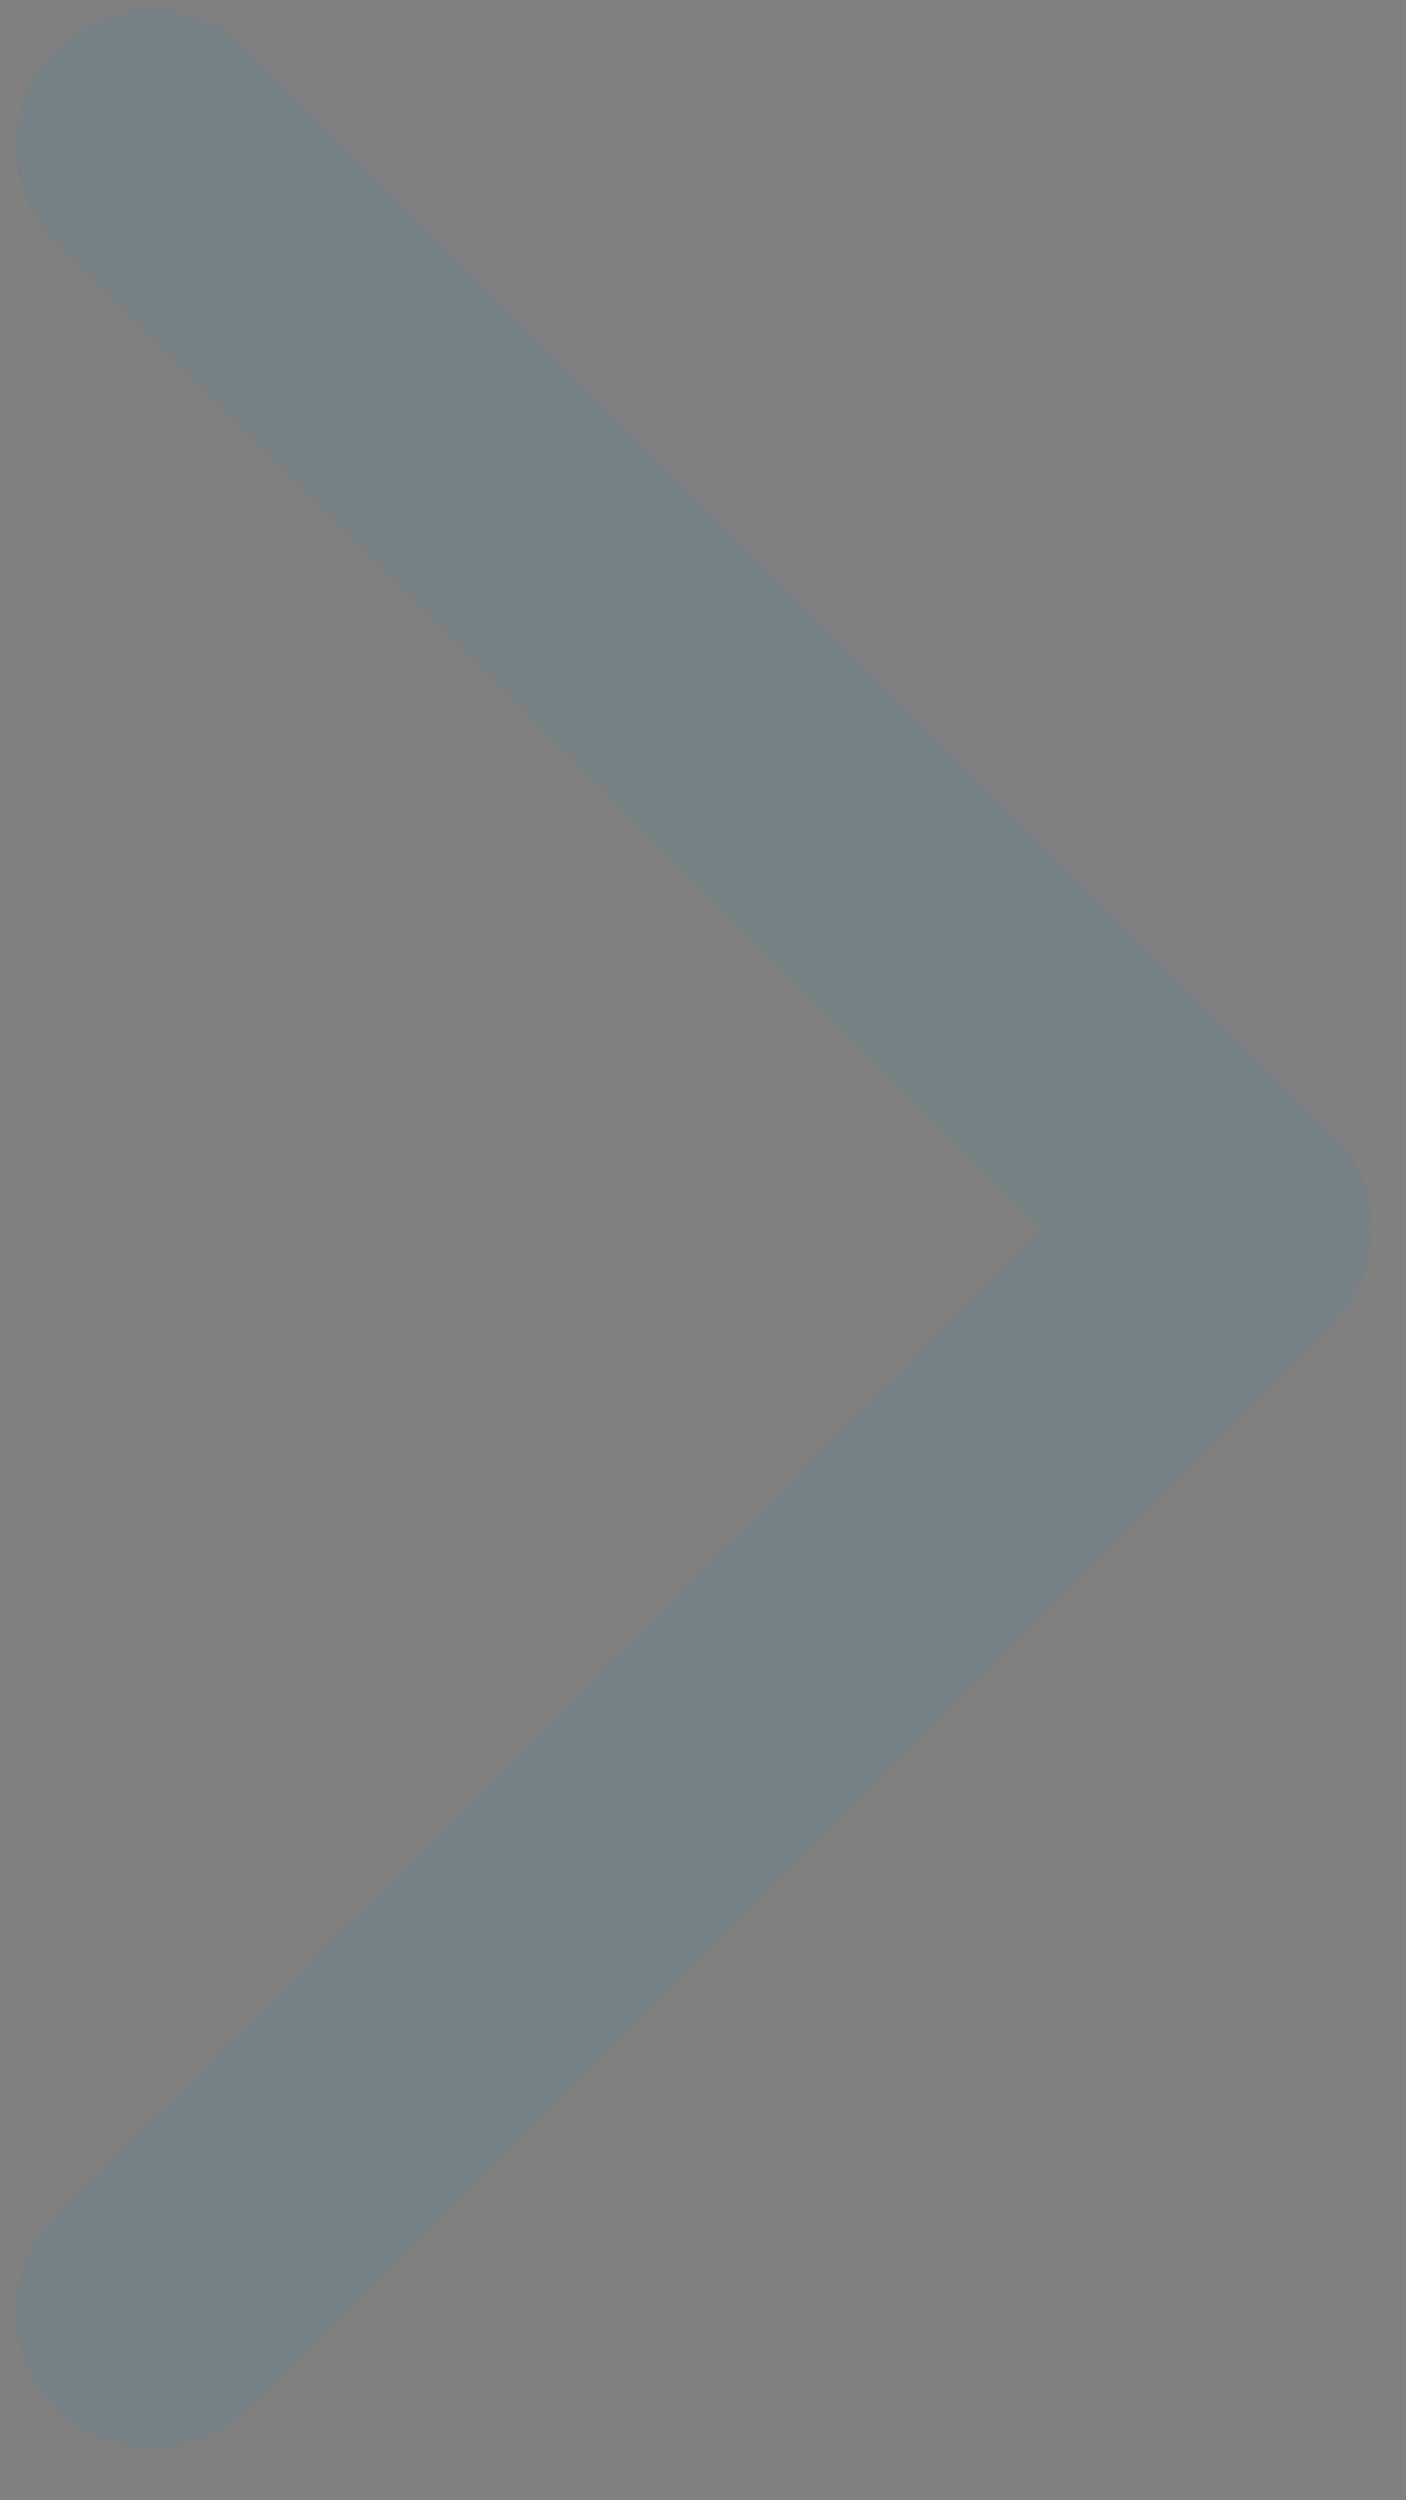 <svg width="9" height="16" viewBox="0 0 9 16" fill="none" xmlns="http://www.w3.org/2000/svg">
<rect x="0" y="0" width="9" height="16" fill="#808080" stroke="none"/>
<path d="M0.362 15.409C0.023 15.071 0.023 14.522 0.362 14.184L6.681 7.864L0.362 1.545C0.023 1.206 0.023 0.658 0.362 0.319C0.7 -0.019 1.249 -0.019 1.587 0.319L8.52 7.252C8.858 7.59 8.858 8.139 8.52 8.477L1.587 15.409C1.249 15.748 0.7 15.748 0.362 15.409V15.409V15.409Z" fill="#1A2F36"/>
<path d="M0.362 15.409C0.023 15.071 0.023 14.522 0.362 14.184L6.681 7.864L0.362 1.545C0.023 1.206 0.023 0.658 0.362 0.319C0.7 -0.019 1.249 -0.019 1.587 0.319L8.52 7.252C8.858 7.59 8.858 8.139 8.52 8.477L1.587 15.409C1.249 15.748 0.7 15.748 0.362 15.409V15.409V15.409Z" fill="white" fill-opacity="0.4"/>
</svg>
